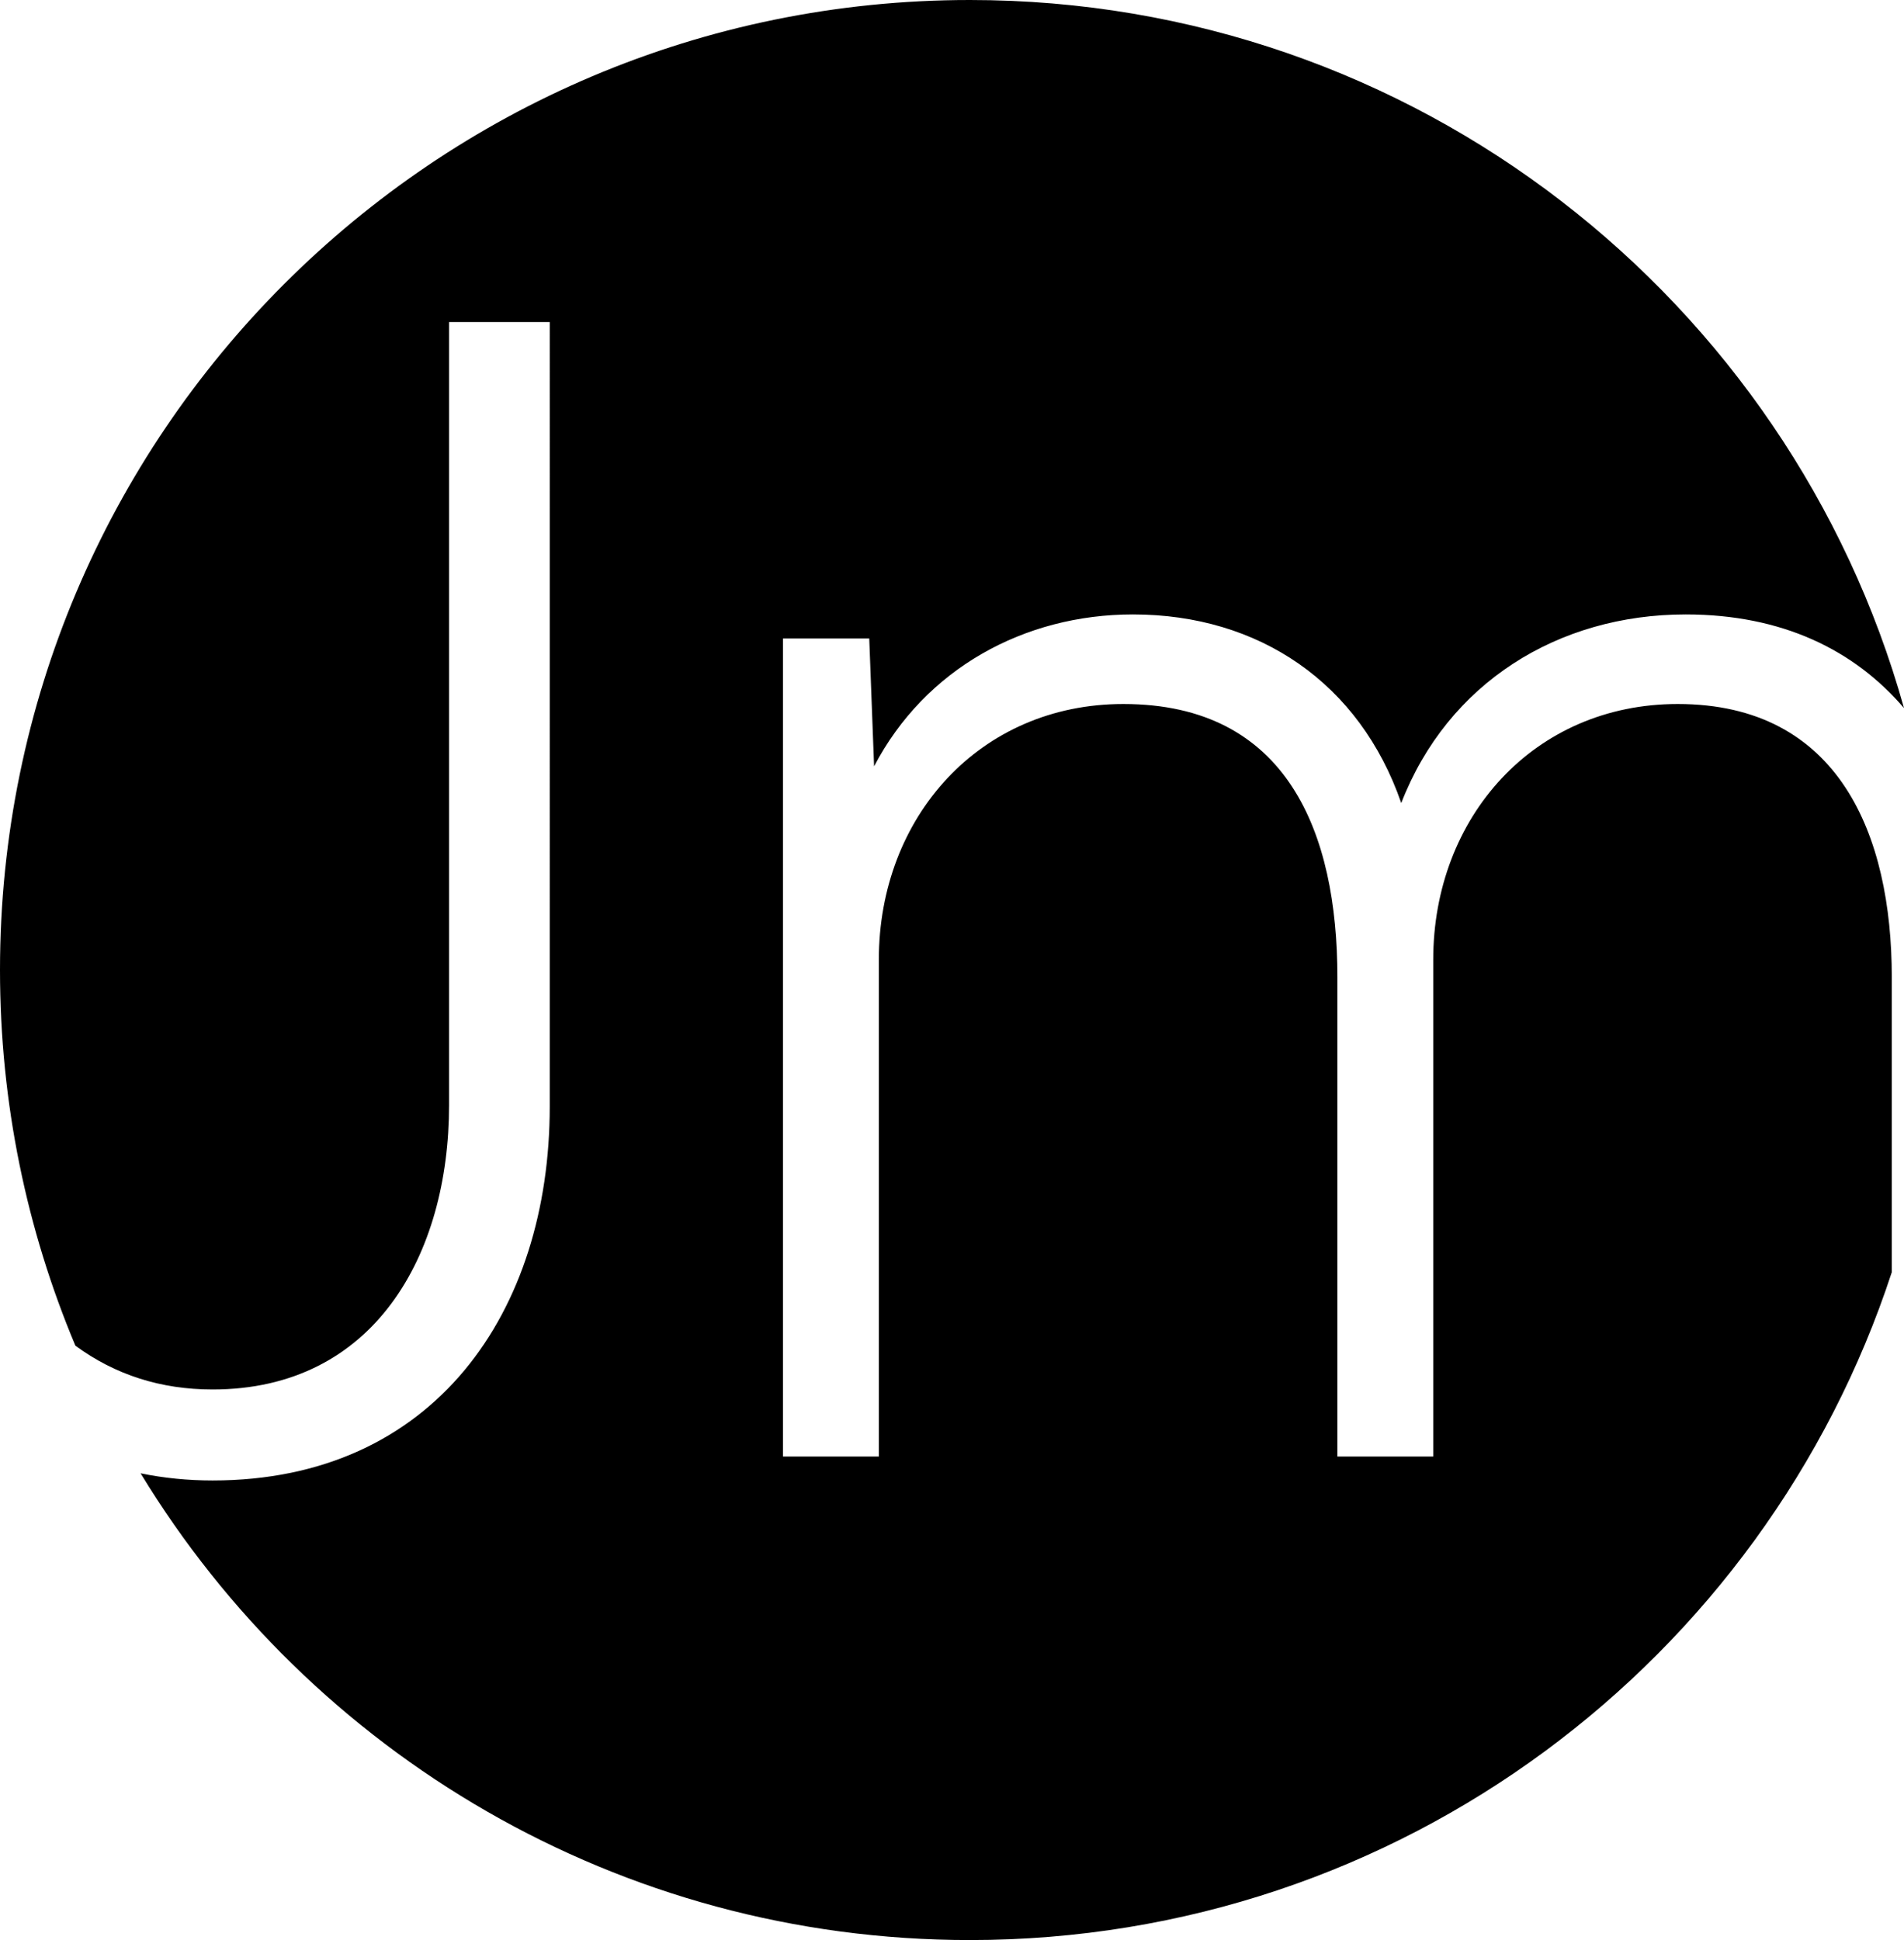 <?xml version="1.0" encoding="UTF-8"?>
<svg xmlns="http://www.w3.org/2000/svg" id="Layer_2" viewBox="0 0 196.48 200.18">
  <g id="Layer_1-2" data-name="Layer_1">
    <path d="M80.8,65.88v84.41h9.89v-51.27c0-14.68,10.39-26.38,25.23-26.38,16.98,0,22.09,13.35,22.09,28.19v49.46h9.89v-51.27c0-14.68,10.39-26.38,25.23-26.38,16.65,0,22.09,13.52,22.09,28.19v30.44c-13.1,40.01-50.74,68.91-95.13,68.91-36.26,0-68.02-19.28-85.58-48.16,2.38.49,4.86.74,7.43.74,22.92,0,34.79-17.47,34.79-38.57V33.23h-10.39v80.79c0,15.5-7.75,29.35-24.4,29.35-5.34,0-10.06-1.51-14.16-4.52C2.77,126.93,0,113.83,0,100.09,0,44.81,44.81,0,100.09,0c45.91,0,84.6,30.91,96.39,73.06-5.11-5.97-12.54-9.66-22.53-9.66-13.19,0-24.56,7.09-29.35,19.46-4.28-12.37-14.67-19.46-27.69-19.46-11.22,0-21.44,5.61-26.71,15.67l-.5-13.19h-8.9Z"></path>
  </g>
</svg>
